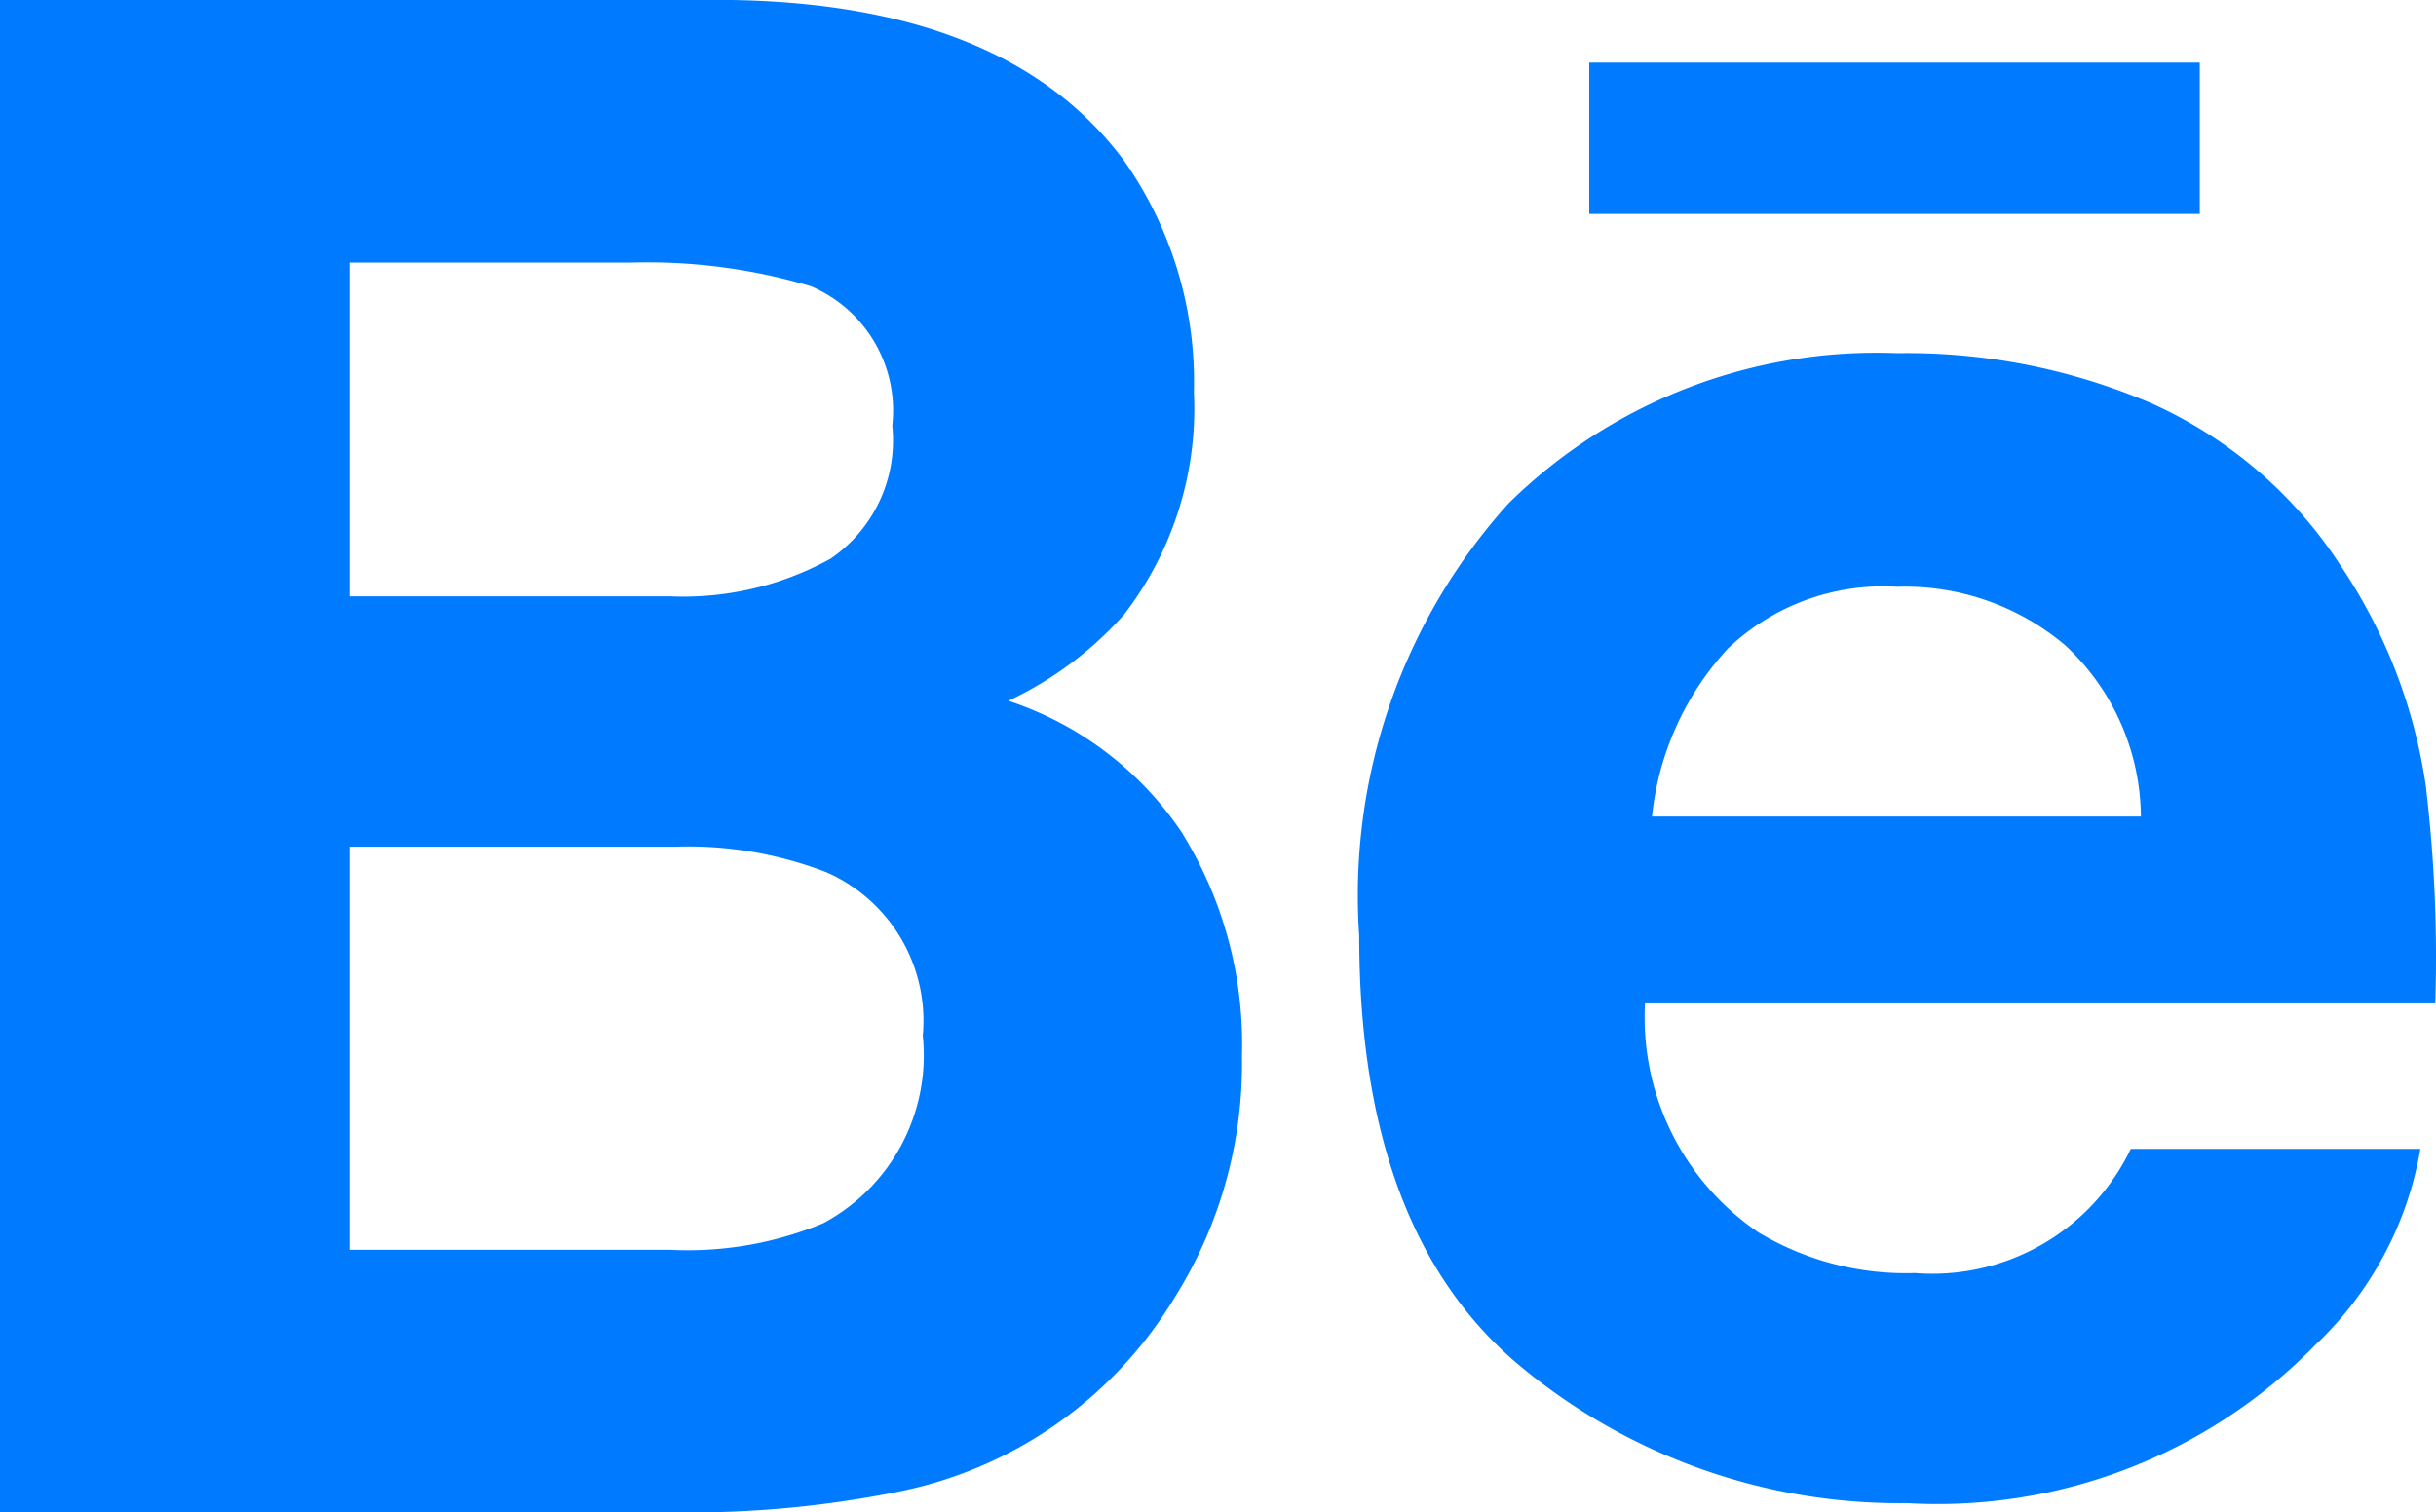 <svg xmlns="http://www.w3.org/2000/svg" width="26.482" height="16.445" viewBox="0 0 26.482 16.445">
  <path id="behance" d="M23.911,2.326H17.277V.681h6.637V2.326ZM12.86,9.073a4.349,4.349,0,0,1,.641,2.409,4.772,4.772,0,0,1-.73,2.624,4.551,4.551,0,0,1-3.024,2.117,11.486,11.486,0,0,1-2.327.222H0V0H7.957q3.007.049,4.267,1.753a4.177,4.177,0,0,1,.755,2.511,3.666,3.666,0,0,1-.761,2.42,3.9,3.9,0,0,1-1.256.936,3.646,3.646,0,0,1,1.9,1.453ZM3.8,6.484H7.287a3.312,3.312,0,0,0,1.74-.408A1.555,1.555,0,0,0,9.7,4.629a1.47,1.47,0,0,0-.885-1.517,6.2,6.2,0,0,0-1.946-.257H3.8V6.483Zm6.233,4.762A1.764,1.764,0,0,0,8.984,9.484a4.158,4.158,0,0,0-1.647-.278H3.8v4.383H7.282A3.834,3.834,0,0,0,8.95,13.3a2.07,2.07,0,0,0,1.08-2.054h0ZM26.374,8.571a15.623,15.623,0,0,1,.1,2.339H17.883a2.823,2.823,0,0,0,1.234,2.49,3.113,3.113,0,0,0,1.7.442,2.393,2.393,0,0,0,2.347-1.35h3.148a3.814,3.814,0,0,1-1.14,2.13,5.742,5.742,0,0,1-4.441,1.722,6.454,6.454,0,0,1-4.155-1.45q-1.8-1.452-1.8-4.72a6.365,6.365,0,0,1,1.623-4.7A5.7,5.7,0,0,1,20.622,3.84a6.75,6.75,0,0,1,2.775.549,4.782,4.782,0,0,1,2.039,1.747,5.786,5.786,0,0,1,.939,2.435Zm-3.1.308a2.566,2.566,0,0,0-.823-1.863,2.7,2.7,0,0,0-1.83-.636,2.443,2.443,0,0,0-1.839.674,3.169,3.169,0,0,0-.823,1.824h5.316Z" fill="#007bff" fill-rule="evenodd"/>
</svg>
